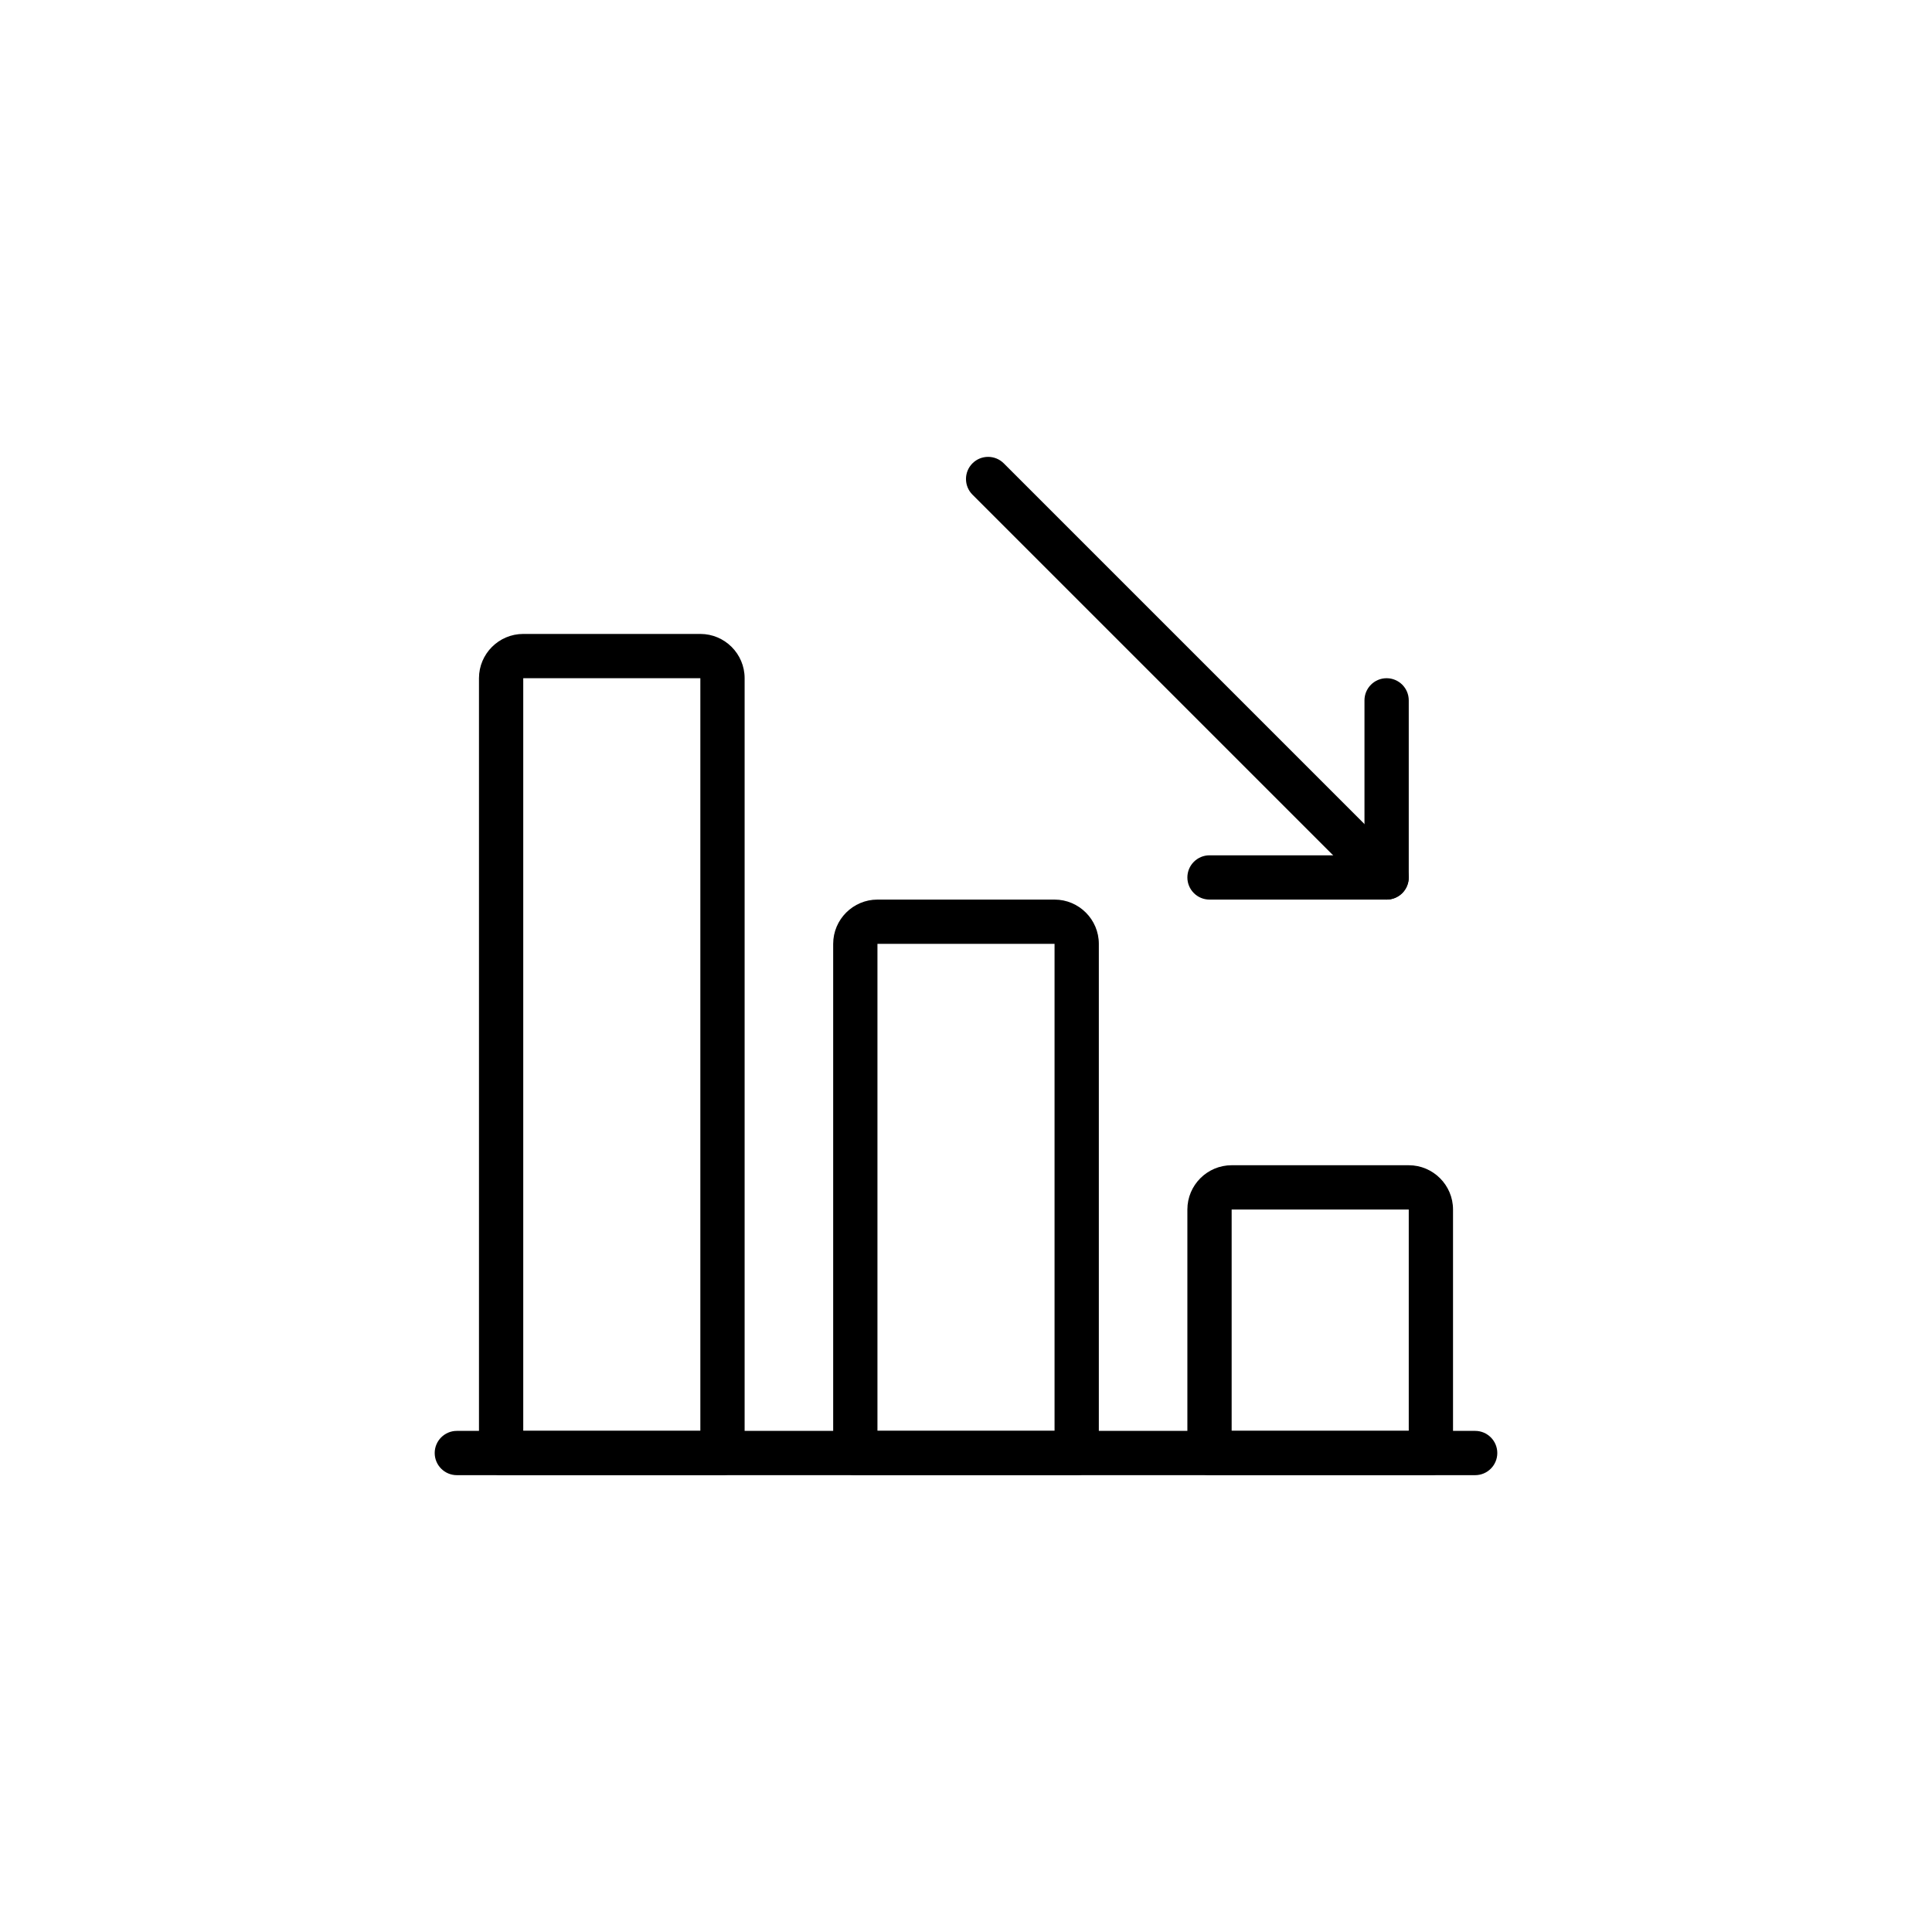 <svg xmlns="http://www.w3.org/2000/svg" xmlns:xlink="http://www.w3.org/1999/xlink" id="katman_1" x="0px" y="0px" width="400px" height="400px" viewBox="0 0 400 400" xml:space="preserve"> <g> <path d="M305.417,305.417H94.583c-2.529,0-4.583-2.055-4.583-4.584c0-2.528,2.054-4.583,4.583-4.583h210.833 c2.528,0,4.583,2.055,4.583,4.583C310,303.362,307.945,305.417,305.417,305.417L305.417,305.417z M305.417,305.417"></path> <path d="M296.25,305.417h-45.833c-2.529,0-4.584-2.055-4.584-4.584v-50.416c0-5.052,4.116-9.167,9.167-9.167h36.667 c5.051,0,9.166,4.115,9.166,9.167v50.416C300.833,303.362,298.779,305.417,296.25,305.417L296.25,305.417z M255,296.25h36.667 v-45.833H255V296.25z M255,296.25"></path> <path d="M222.917,305.417h-45.833c-2.529,0-4.583-2.055-4.583-4.584V195.417c0-5.052,4.116-9.167,9.167-9.167h36.667 c5.052,0,9.167,4.115,9.167,9.167v105.416C227.5,303.362,225.445,305.417,222.917,305.417L222.917,305.417z M181.667,296.25h36.667 V195.417h-36.667V296.25z M181.667,296.25"></path> <g> <defs> <rect id="SVGID_514_" x="90" y="94.583" width="220" height="210.834"></rect> </defs> <clipPath id="SVGID_3_"> <use xlink:href="#SVGID_514_"></use> </clipPath> <path clip-path="url(#SVGID_3_)" d="M149.583,305.417H103.75c-2.529,0-4.583-2.055-4.583-4.584V140.417 c0-5.052,4.116-9.167,9.167-9.167H145c5.051,0,9.167,4.115,9.167,9.167v160.416C154.167,303.362,152.112,305.417,149.583,305.417 L149.583,305.417z M108.333,296.25H145V140.417h-36.667V296.25z M108.333,296.25"></path> <path clip-path="url(#SVGID_3_)" d="M287.083,186.25c-1.173,0-2.348-0.45-3.245-1.338l-82.5-82.5 c-1.788-1.788-1.788-4.693,0-6.481s4.693-1.788,6.481,0l82.5,82.5c1.788,1.788,1.788,4.693,0,6.481 C289.431,185.8,288.256,186.25,287.083,186.25L287.083,186.25z M287.083,186.25"></path> </g> <path d="M287.083,186.25h-36.666c-2.529,0-4.584-2.055-4.584-4.583c0-2.529,2.055-4.584,4.584-4.584H282.5V145 c0-2.529,2.055-4.583,4.583-4.583c2.529,0,4.584,2.054,4.584,4.583v36.667C291.667,184.195,289.612,186.25,287.083,186.25 L287.083,186.25z M287.083,186.25"></path> </g> </svg>